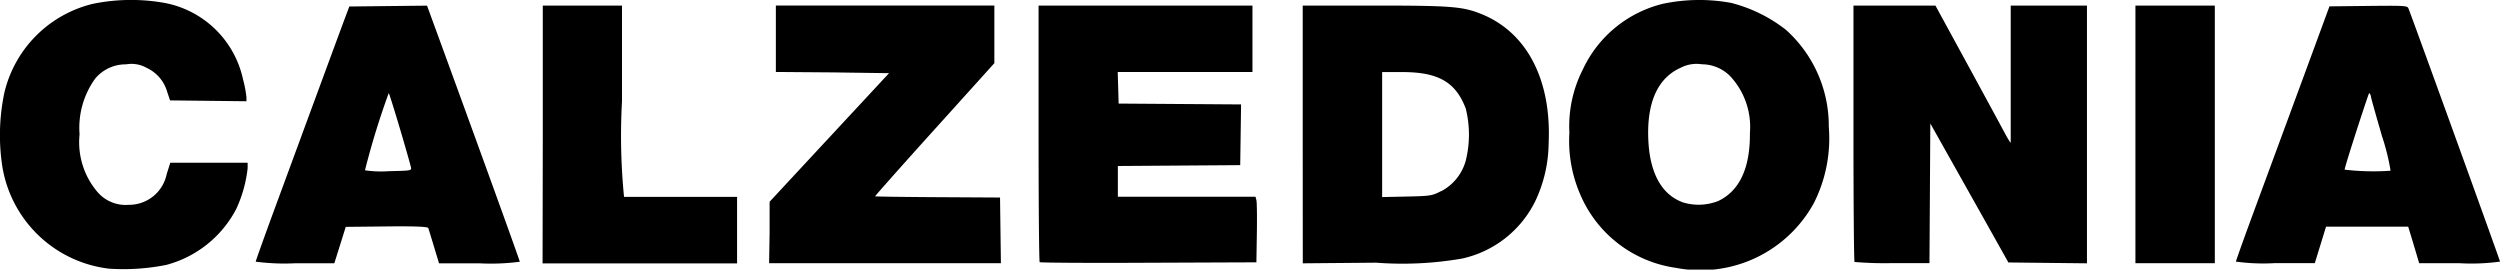 <svg xmlns="http://www.w3.org/2000/svg" width="70" height="7.549" viewBox="0 0 70 7.549">
    <path d="M3.056 7.523a3.435 3.435 0 0 1-3-2.922 5.772 5.772 0 0 1 .069-2.018A3.355 3.355 0 0 1 2.606.106a5.346 5.346 0 0 1 2-.025 2.772 2.772 0 0 1 2.2 2.146 3.215 3.215 0 0 1 .094.489v.119l-1.069-.012-1.069-.012-.079-.234a1.06 1.06 0 0 0-.573-.675.863.863 0 0 0-.579-.1 1.11 1.11 0 0 0-.867.4 2.356 2.356 0 0 0-.436 1.559 2.145 2.145 0 0 0 .517 1.633 1.04 1.04 0 0 0 .861.341 1.075 1.075 0 0 0 1.062-.863l.1-.315h2.166v.152a3.648 3.648 0 0 1-.319 1.142 3.11 3.11 0 0 1-1.957 1.566 6.1 6.1 0 0 1-1.602.106zm43.887-.021a3.427 3.427 0 0 1-2.7-2.067 3.747 3.747 0 0 1-.3-1.718 3.5 3.5 0 0 1 .375-1.769A3.35 3.35 0 0 1 46.566.105a4.942 4.942 0 0 1 1.906-.024 4.158 4.158 0 0 1 1.534.754 3.61 3.61 0 0 1 1.2 2.712 4.015 4.015 0 0 1-.418 2.14 3.618 3.618 0 0 1-3.845 1.816zm1.163-1.872c.6-.282.9-.921.892-1.912a2.083 2.083 0 0 0-.545-1.577 1.119 1.119 0 0 0-.8-.341.967.967 0 0 0-.6.1c-.64.287-.947.976-.9 2.018.042.936.377 1.537.974 1.75a1.5 1.5 0 0 0 .979-.038zM7.159 7.33c0-.024.247-.713.548-1.531C8.764 2.929 9.56.769 9.67.477l.111-.295L10.869.17l1.088-.012.162.443c1.4 3.827 2.435 6.694 2.435 6.728a6.256 6.256 0 0 1-1.132.044h-1.129l-.141-.465c-.077-.256-.149-.491-.16-.523s-.272-.055-1.165-.045l-1.146.012-.16.51-.16.51h-1.1a6.2 6.2 0 0 1-1.099-.045zm4.347-2.65c-.123-.476-.6-2.072-.622-2.073a22.028 22.028 0 0 0-.665 2.161 3.048 3.048 0 0 0 .668.025c.634-.014.64-.015.619-.113zm3.692-.916V.157h2.218v2.678a17.474 17.474 0 0 0 .057 2.678h3.165v1.862h-5.446zm6.351 2.746v-.861l1.672-1.8 1.672-1.8-1.587-.022-1.582-.012V.155h6.118v1.614l-1.676 1.857c-.922 1.021-1.67 1.864-1.662 1.871s.8.019 1.756.024l1.741.01.012.919.012.919h-6.49zm7.562.831c-.017-.017-.031-1.64-.031-3.607V.156h5.989v1.86h-3.773l.013.442.013.442 1.714.012 1.714.012-.012.85-.012.85-1.713.012-1.713.012v.861h3.855l.025.1c.014.056.019.47.012.919l-.013.817-3.021.012c-1.662.009-3.035 0-3.052-.017zm7.365-3.573V.156h2.008c2.141 0 2.465.027 2.978.23 1.285.509 1.982 1.84 1.9 3.625a3.87 3.87 0 0 1-.377 1.627 3 3 0 0 1-2.038 1.6 9.728 9.728 0 0 1-2.416.117l-2.053.018zm3.881 1.584a1.374 1.374 0 0 0 .684-.854 3.011 3.011 0 0 0 0-1.459c-.283-.743-.768-1.021-1.781-1.021h-.56v3.5l.7-.015c.659-.015.695-.021.953-.153zm11.57 1.983c-.016-.017-.03-1.64-.03-3.607V.156h2.295l.883 1.619c.485.89.959 1.763 1.053 1.94s.171.3.172.276V.157h2.135v7.216l-1.1-.012-1.1-.012-.7-1.248-1.093-1.944-.393-.7-.012 1.955-.012 1.955h-1.032a9.96 9.96 0 0 1-1.066-.032zm7.865-3.577V.156h2.223V7.37h-2.223zm2.814 3.567c0-.025.255-.734.566-1.577l1.31-3.551.743-2.019 1.09-.012c1.007-.011 1.092-.006 1.121.068.174.448 2.565 7.057 2.565 7.091a5.9 5.9 0 0 1-1.132.045h-1.132l-.119-.4a44.477 44.477 0 0 0-.154-.51l-.035-.113h-2.3l-.157.51-.157.51h-1.109a5.588 5.588 0 0 1-1.1-.042zm4.081-3.545c-.155-.533-.292-1.016-.3-1.072s-.035-.1-.051-.1-.689 2.065-.686 2.142a6.82 6.82 0 0 0 1.286.03 6.239 6.239 0 0 0-.251-1z"/>
</svg>

